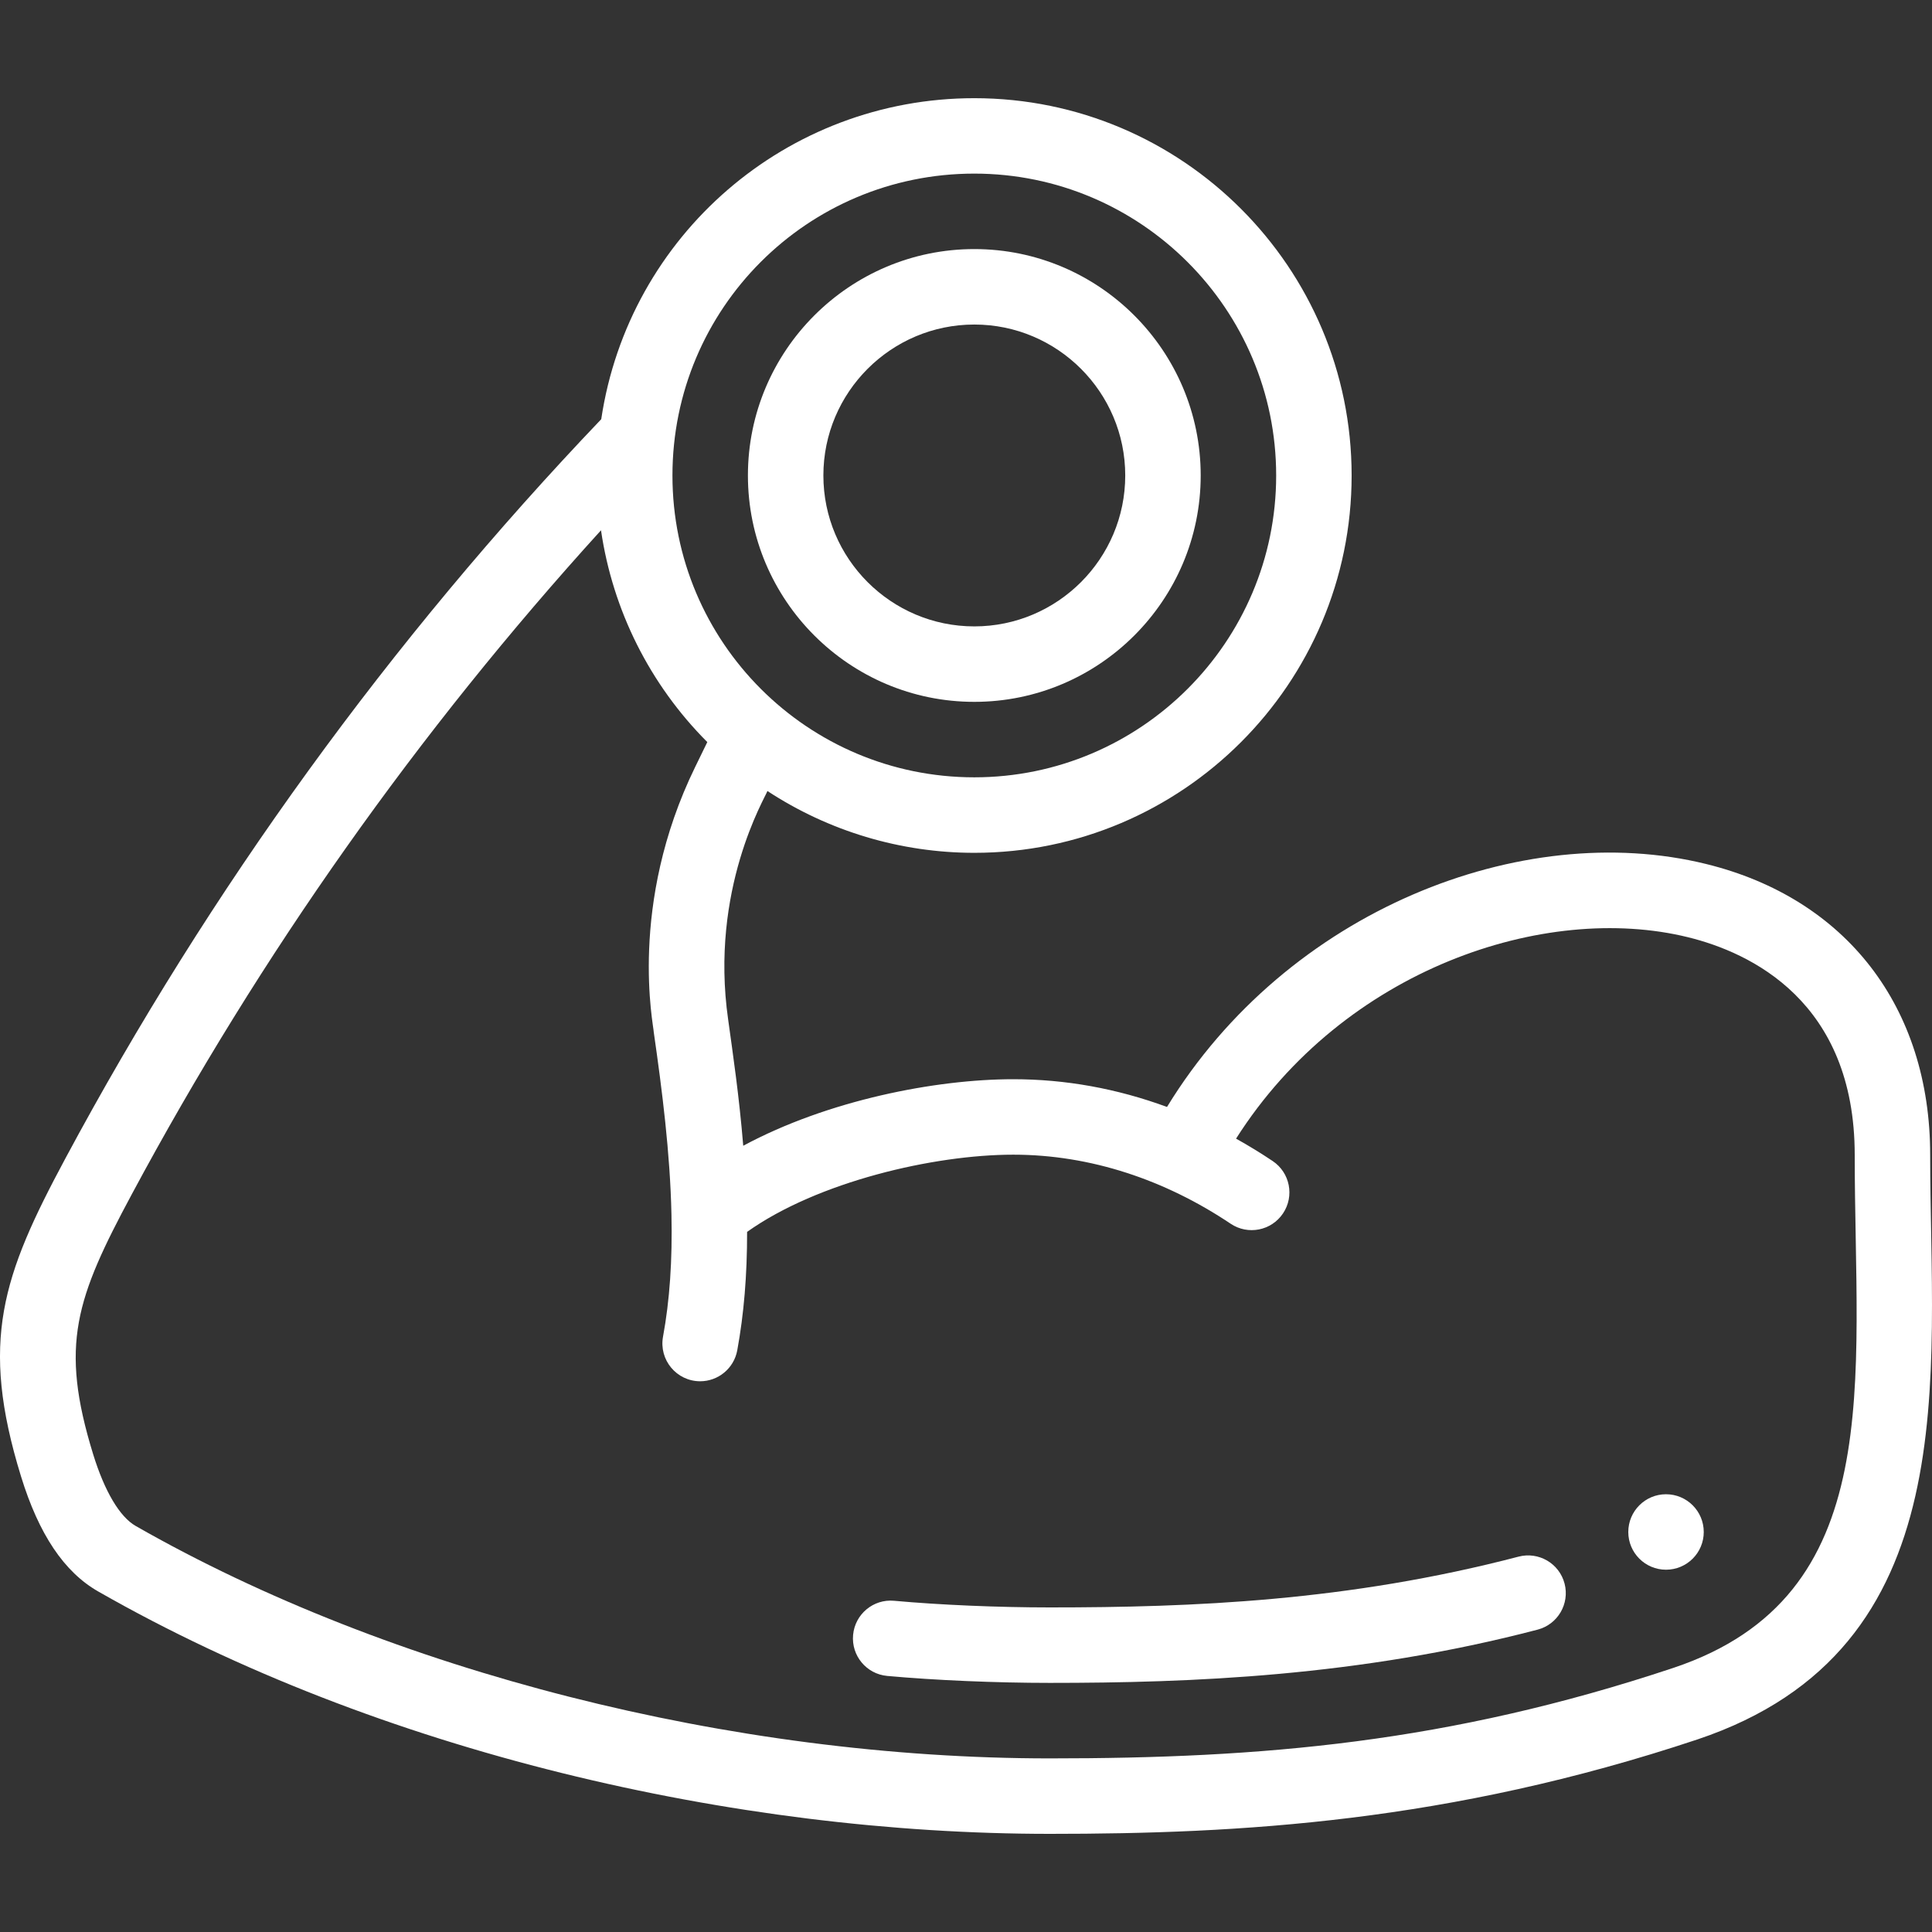 <?xml version="1.0" encoding="UTF-8"?> <svg xmlns="http://www.w3.org/2000/svg" width="50" height="50" viewBox="0 0 50 50" fill="none"><rect x="0" y="0" width="50" height="50" fill="#333333" stroke="none"/><g clip-path="url(#clip0_2962_43)"><path d="M43.116 38.671C42.577 38.671 42.14 39.109 42.14 39.648C42.14 40.187 42.577 40.624 43.116 40.624C43.656 40.624 44.093 40.187 44.093 39.648C44.093 39.109 43.656 38.671 43.116 38.671Z" fill="white"></path><path d="M49.953 29.891C49.953 26.067 47.783 23.251 44.15 22.359C39.39 21.189 33.317 23.553 30.202 28.648C28.906 28.171 27.572 27.93 26.224 27.93C24.209 27.93 21.419 28.476 19.235 29.652C19.127 28.35 18.971 27.302 18.845 26.39C18.362 23.018 19.806 20.638 19.861 20.471C21.443 21.509 23.304 22.071 25.215 22.071C30.599 22.071 34.98 17.69 34.98 12.306C34.98 6.921 30.599 2.541 25.215 2.541C20.362 2.541 16.271 6.089 15.56 10.849C10.097 16.573 5.431 23.009 1.69 29.984C0.065 33.014 -0.535 34.708 0.544 38.209C1.006 39.709 1.66 40.684 2.543 41.188C9.818 45.344 19.018 47.46 27.169 47.46C32.066 47.46 37.485 47.164 43.928 45.017C50.935 42.671 49.953 35.61 49.953 29.891ZM25.215 4.493C29.522 4.493 33.027 7.998 33.027 12.306C33.027 16.613 29.522 20.117 25.215 20.117C20.9 20.117 17.403 16.618 17.403 12.306C17.403 7.984 20.895 4.493 25.215 4.493ZM43.309 43.164C37.475 45.108 32.638 45.507 27.169 45.507C18.947 45.507 10.103 43.258 3.512 39.492C3.098 39.256 2.707 38.596 2.41 37.634C1.537 34.8 1.965 33.603 3.411 30.907C6.74 24.7 10.82 18.931 15.554 13.724C15.857 15.793 16.817 17.715 18.305 19.205L17.994 19.843C16.243 23.425 16.919 26.551 16.919 26.711C17.136 28.221 17.343 29.838 17.377 31.426C17.403 32.617 17.332 33.654 17.159 34.593C17.049 35.192 17.509 35.747 18.121 35.747C18.583 35.747 18.993 35.418 19.08 34.947C19.252 34.011 19.336 33.003 19.335 31.881C21.162 30.581 24.171 29.883 26.224 29.883C28.226 29.883 30.158 30.537 31.849 31.67C32.297 31.971 32.904 31.851 33.204 31.403C33.505 30.955 33.385 30.348 32.937 30.048C32.628 29.841 32.311 29.647 31.989 29.468C34.782 25.072 39.988 23.347 43.684 24.255C45.296 24.651 48 25.91 48 29.892C48 35.767 48.872 41.303 43.309 43.164Z" fill="white"></path><path d="M40.491 40.983C40.354 40.461 39.821 40.149 39.299 40.286C34.882 41.441 30.858 41.6 27.168 41.6C25.832 41.6 24.326 41.536 23.139 41.428C22.601 41.378 22.127 41.775 22.078 42.312C22.029 42.849 22.424 43.324 22.961 43.373C24.204 43.486 25.776 43.553 27.168 43.553C30.806 43.553 35.151 43.39 39.793 42.175C40.315 42.039 40.627 41.505 40.491 40.983Z" fill="white"></path><path d="M25.215 6.446C21.984 6.446 19.356 9.075 19.356 12.305C19.356 15.536 21.984 18.164 25.215 18.164C28.446 18.164 31.074 15.536 31.074 12.305C31.074 9.075 28.446 6.446 25.215 6.446ZM25.215 16.211C23.061 16.211 21.309 14.459 21.309 12.305C21.309 10.152 23.061 8.399 25.215 8.399C27.369 8.399 29.121 10.152 29.121 12.305C29.121 14.459 27.369 16.211 25.215 16.211Z" fill="white"></path></g><defs><clipPath id="clip0_2962_43"><rect width="50" height="50" fill="white"></rect></clipPath></defs></svg> 
